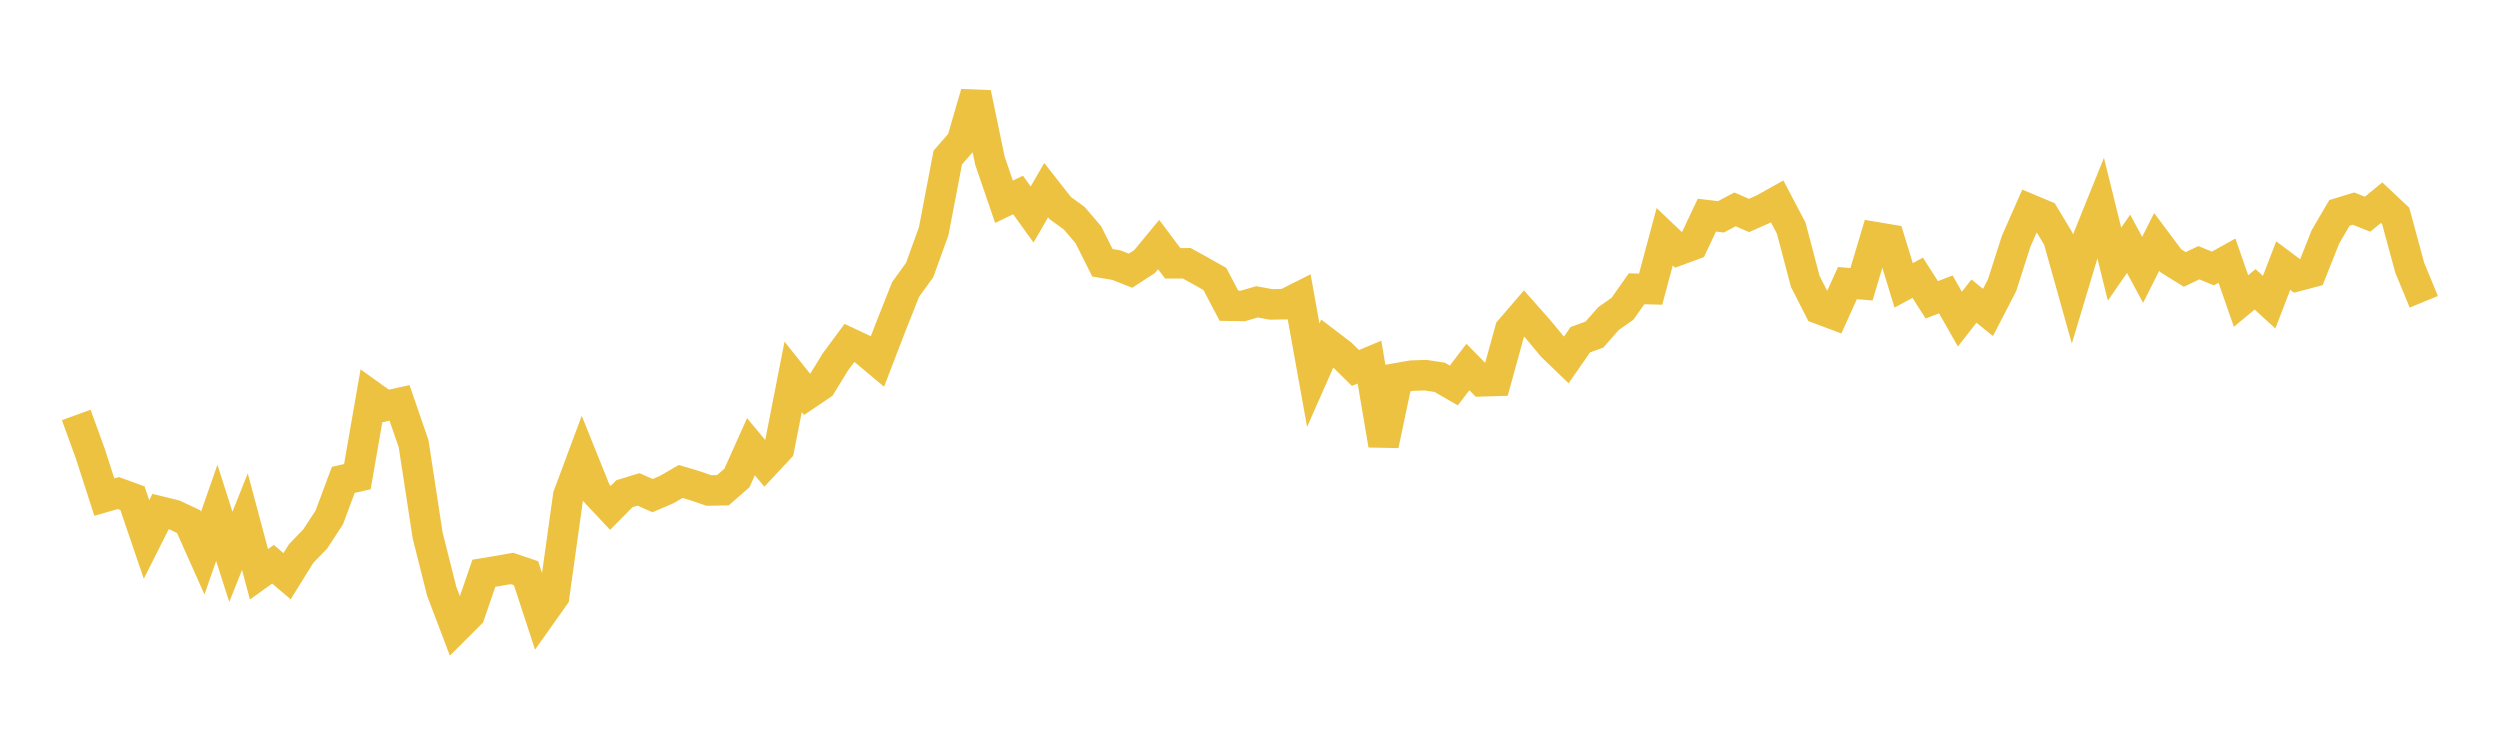 <svg width="164" height="48" xmlns="http://www.w3.org/2000/svg" xmlns:xlink="http://www.w3.org/1999/xlink"><path fill="none" stroke="rgb(237,194,64)" stroke-width="2" d="M5,27.221L5.922,29.75L6.844,32.608L7.766,32.344L8.689,32.681L9.611,35.388L10.533,33.558L11.455,33.784L12.377,34.221L13.299,36.288L14.222,33.642L15.144,36.531L16.066,34.222L16.988,37.673L17.91,37.014L18.832,37.8L19.754,36.313L20.677,35.358L21.599,33.949L22.521,31.478L23.443,31.269L24.365,25.971L25.287,26.632L26.21,26.431L27.132,29.107L28.054,35.129L28.976,38.787L29.898,41.211L30.82,40.29L31.743,37.605L32.665,37.452L33.587,37.29L34.509,37.603L35.431,40.418L36.353,39.117L37.275,32.522L38.198,30.044L39.12,32.334L40.042,33.317L40.964,32.387L41.886,32.104L42.808,32.513L43.731,32.118L44.653,31.583L45.575,31.858L46.497,32.176L47.419,32.16L48.341,31.358L49.263,29.304L50.186,30.416L51.108,29.428L52.03,24.723L52.952,25.877L53.874,25.255L54.796,23.749L55.719,22.5L56.641,22.931L57.563,23.703L58.485,21.313L59.407,18.99L60.329,17.713L61.251,15.166L62.174,10.336L63.096,9.277L64.018,6.114L64.94,10.542L65.862,13.235L66.784,12.791L67.707,14.071L68.629,12.472L69.551,13.647L70.473,14.319L71.395,15.398L72.317,17.237L73.24,17.394L74.162,17.758L75.084,17.158L76.006,16.041L76.928,17.273L77.85,17.271L78.772,17.777L79.695,18.3L80.617,20.055L81.539,20.069L82.461,19.799L83.383,19.97L84.305,19.953L85.228,19.488L86.15,24.612L87.072,22.524L87.994,23.227L88.916,24.139L89.838,23.756L90.76,29.19L91.683,24.804L92.605,24.641L93.527,24.612L94.449,24.753L95.371,25.287L96.293,24.078L97.216,25.014L98.138,24.987L99.06,21.641L99.982,20.569L100.904,21.611L101.826,22.72L102.749,23.608L103.671,22.283L104.593,21.951L105.515,20.899L106.437,20.254L107.359,18.944L108.281,18.969L109.204,15.532L110.126,16.408L111.048,16.069L111.97,14.114L112.892,14.224L113.814,13.735L114.737,14.135L115.659,13.727L116.581,13.211L117.503,14.962L118.425,18.459L119.347,20.267L120.269,20.611L121.192,18.57L122.114,18.648L123.036,15.557L123.958,15.712L124.88,18.719L125.802,18.222L126.725,19.668L127.647,19.312L128.569,20.936L129.491,19.75L130.413,20.496L131.335,18.715L132.257,15.833L133.18,13.739L134.102,14.127L135.024,15.658L135.946,18.949L136.868,15.878L137.79,13.593L138.713,17.329L139.635,15.993L140.557,17.703L141.479,15.868L142.401,17.102L143.323,17.674L144.246,17.234L145.168,17.611L146.09,17.099L147.012,19.747L147.934,18.98L148.856,19.823L149.778,17.422L150.701,18.112L151.623,17.868L152.545,15.545L153.467,13.968L154.389,13.684L155.311,14.053L156.234,13.296L157.156,14.162L158.078,17.559L159,19.798"></path></svg>